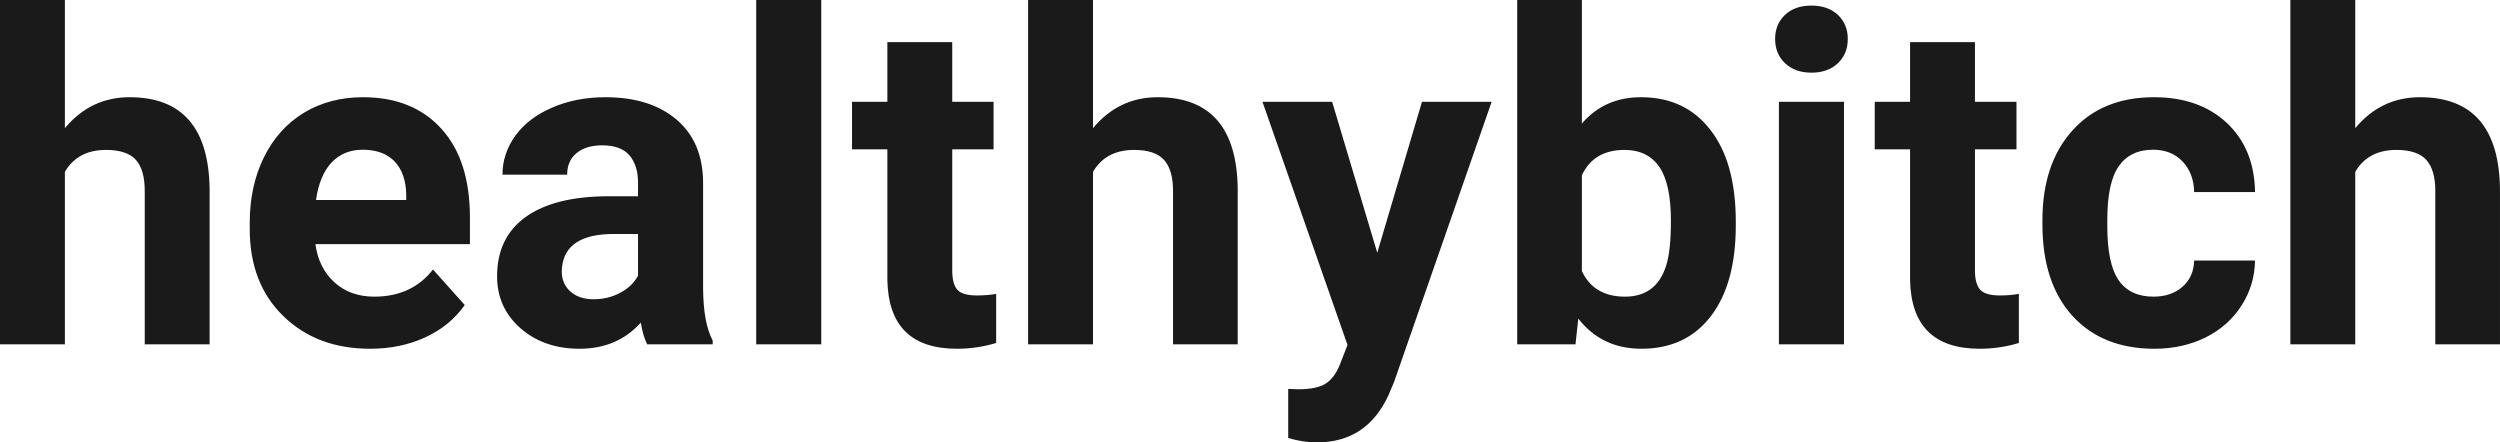 <?xml version="1.0" encoding="UTF-8" standalone="yes"?>
<svg xmlns="http://www.w3.org/2000/svg" width="100%" height="100%" viewBox="0 0 125.231 22.158" fill="rgb(26, 26, 26)">
  <path d="M3.25 0L3.25 6.42Q4.54 4.87 6.49 4.87L6.49 4.87Q10.44 4.87 10.50 9.47L10.50 9.47L10.50 17.25L7.25 17.25L7.25 9.56Q7.25 8.51 6.81 8.01Q6.36 7.51 5.31 7.51L5.31 7.51Q3.89 7.51 3.25 8.61L3.25 8.61L3.25 17.25L0 17.25L0 0L3.25 0ZM18.54 17.47L18.54 17.47Q15.87 17.47 14.19 15.83Q12.51 14.20 12.51 11.47L12.51 11.47L12.51 11.15Q12.51 9.32 13.22 7.88Q13.93 6.44 15.22 5.65Q16.52 4.87 18.18 4.87L18.18 4.87Q20.68 4.87 22.11 6.45Q23.54 8.02 23.54 10.90L23.54 10.90L23.54 12.23L15.80 12.23Q15.96 13.42 16.75 14.14Q17.54 14.86 18.75 14.86L18.75 14.86Q20.63 14.86 21.69 13.50L21.69 13.50L23.28 15.28Q22.55 16.32 21.30 16.90Q20.06 17.47 18.54 17.47ZM18.17 7.50L18.17 7.50Q17.21 7.50 16.60 8.15Q16.00 8.80 15.83 10.02L15.83 10.02L20.35 10.02L20.35 9.76Q20.33 8.68 19.77 8.09Q19.20 7.50 18.17 7.50ZM35.70 17.25L32.42 17.25Q32.20 16.81 32.10 16.16L32.10 16.16Q30.92 17.47 29.03 17.47L29.03 17.47Q27.25 17.47 26.07 16.44Q24.90 15.41 24.90 13.84L24.90 13.84Q24.90 11.90 26.33 10.87Q27.76 9.84 30.47 9.83L30.47 9.83L31.96 9.83L31.96 9.13Q31.96 8.29 31.53 7.78Q31.10 7.28 30.17 7.28L30.17 7.28Q29.35 7.28 28.88 7.67Q28.41 8.06 28.41 8.75L28.41 8.75L25.17 8.75Q25.17 7.69 25.82 6.79Q26.47 5.90 27.66 5.39Q28.85 4.87 30.33 4.87L30.33 4.87Q32.58 4.87 33.90 6.00Q35.22 7.13 35.22 9.18L35.22 9.18L35.22 14.44Q35.23 16.17 35.70 17.06L35.70 17.06L35.70 17.25ZM29.74 14.99L29.74 14.99Q30.46 14.99 31.06 14.67Q31.67 14.35 31.96 13.81L31.96 13.81L31.96 11.72L30.75 11.72Q28.31 11.72 28.15 13.41L28.15 13.41L28.14 13.60Q28.14 14.21 28.57 14.60Q29.00 14.99 29.74 14.99ZM41.14 0L41.14 17.25L37.88 17.25L37.88 0L41.14 0ZM44.45 2.11L47.70 2.11L47.70 5.10L49.77 5.10L49.77 7.48L47.70 7.48L47.70 13.54Q47.70 14.22 47.95 14.51Q48.21 14.80 48.94 14.80L48.94 14.80Q49.48 14.80 49.90 14.72L49.90 14.72L49.90 17.18Q48.94 17.47 47.93 17.47L47.93 17.47Q44.52 17.47 44.45 14.03L44.45 14.03L44.45 7.48L42.68 7.48L42.68 5.10L44.45 5.10L44.45 2.11ZM54.75 0L54.75 6.42Q56.04 4.87 57.99 4.87L57.99 4.87Q61.95 4.87 62.00 9.47L62.00 9.47L62.00 17.25L58.76 17.25L58.76 9.56Q58.76 8.51 58.31 8.01Q57.86 7.51 56.81 7.51L56.81 7.51Q55.39 7.51 54.75 8.61L54.75 8.61L54.75 17.25L51.50 17.25L51.50 0L54.75 0ZM66.73 5.10L68.99 12.66L71.23 5.10L74.72 5.10L69.83 19.14L69.56 19.78Q68.47 22.16 65.97 22.16L65.97 22.16Q65.26 22.16 64.53 21.94L64.53 21.94L64.53 19.48L65.02 19.50Q65.95 19.50 66.40 19.22Q66.85 18.93 67.11 18.28L67.11 18.28L67.50 17.28L63.24 5.10L66.73 5.10ZM86.95 11.11L86.95 11.29Q86.95 14.21 85.70 15.84Q84.45 17.47 82.22 17.47L82.22 17.47Q80.24 17.47 79.06 15.96L79.06 15.96L78.92 17.25L76.00 17.25L76.00 0L79.24 0L79.24 6.19Q80.37 4.87 82.20 4.87L82.20 4.87Q84.42 4.87 85.68 6.51Q86.95 8.14 86.95 11.11L86.95 11.11ZM83.70 11.05L83.70 11.05Q83.70 9.21 83.12 8.36Q82.53 7.51 81.38 7.51L81.38 7.51Q79.83 7.51 79.24 8.78L79.24 8.78L79.24 13.58Q79.84 14.86 81.40 14.86L81.40 14.86Q82.97 14.86 83.46 13.31L83.46 13.31Q83.70 12.57 83.70 11.05ZM92.37 5.10L92.37 17.25L89.11 17.25L89.11 5.10L92.37 5.10ZM88.92 1.95L88.92 1.95Q88.92 1.22 89.41 0.75Q89.90 0.28 90.74 0.28L90.74 0.28Q91.57 0.28 92.07 0.75Q92.56 1.22 92.56 1.95L92.56 1.95Q92.56 2.70 92.06 3.17Q91.56 3.64 90.74 3.64Q89.92 3.64 89.42 3.17Q88.92 2.70 88.92 1.95ZM95.68 2.11L98.93 2.11L98.93 5.10L101.01 5.10L101.01 7.48L98.93 7.48L98.93 13.54Q98.93 14.22 99.19 14.51Q99.45 14.80 100.18 14.80L100.18 14.80Q100.71 14.80 101.13 14.72L101.13 14.72L101.13 17.18Q100.18 17.47 99.17 17.47L99.17 17.47Q95.75 17.47 95.68 14.03L95.68 14.03L95.68 7.48L93.91 7.48L93.91 5.10L95.68 5.10L95.68 2.11ZM107.87 14.86L107.87 14.86Q108.77 14.86 109.33 14.36Q109.89 13.87 109.91 13.05L109.91 13.05L112.96 13.05Q112.94 14.29 112.28 15.31Q111.62 16.34 110.47 16.91Q109.32 17.47 107.92 17.47L107.92 17.47Q105.32 17.47 103.81 15.82Q102.31 14.16 102.31 11.24L102.31 11.24L102.31 11.03Q102.31 8.22 103.80 6.55Q105.30 4.87 107.90 4.87L107.90 4.87Q110.18 4.87 111.56 6.17Q112.93 7.47 112.96 9.62L112.96 9.62L109.91 9.62Q109.89 8.68 109.33 8.09Q108.77 7.50 107.85 7.50L107.85 7.50Q106.71 7.50 106.13 8.33Q105.56 9.15 105.56 11.01L105.56 11.01L105.56 11.34Q105.56 13.22 106.13 14.04Q106.70 14.86 107.87 14.86ZM117.98 0L117.98 6.42Q119.27 4.87 121.22 4.87L121.22 4.87Q125.17 4.87 125.23 9.47L125.23 9.47L125.23 17.25L121.99 17.25L121.99 9.56Q121.99 8.51 121.54 8.01Q121.09 7.51 120.04 7.51L120.04 7.51Q118.62 7.51 117.98 8.61L117.98 8.61L117.98 17.25L114.73 17.25L114.73 0L117.98 0Z" preserveAspectRatio="none"/>
</svg>